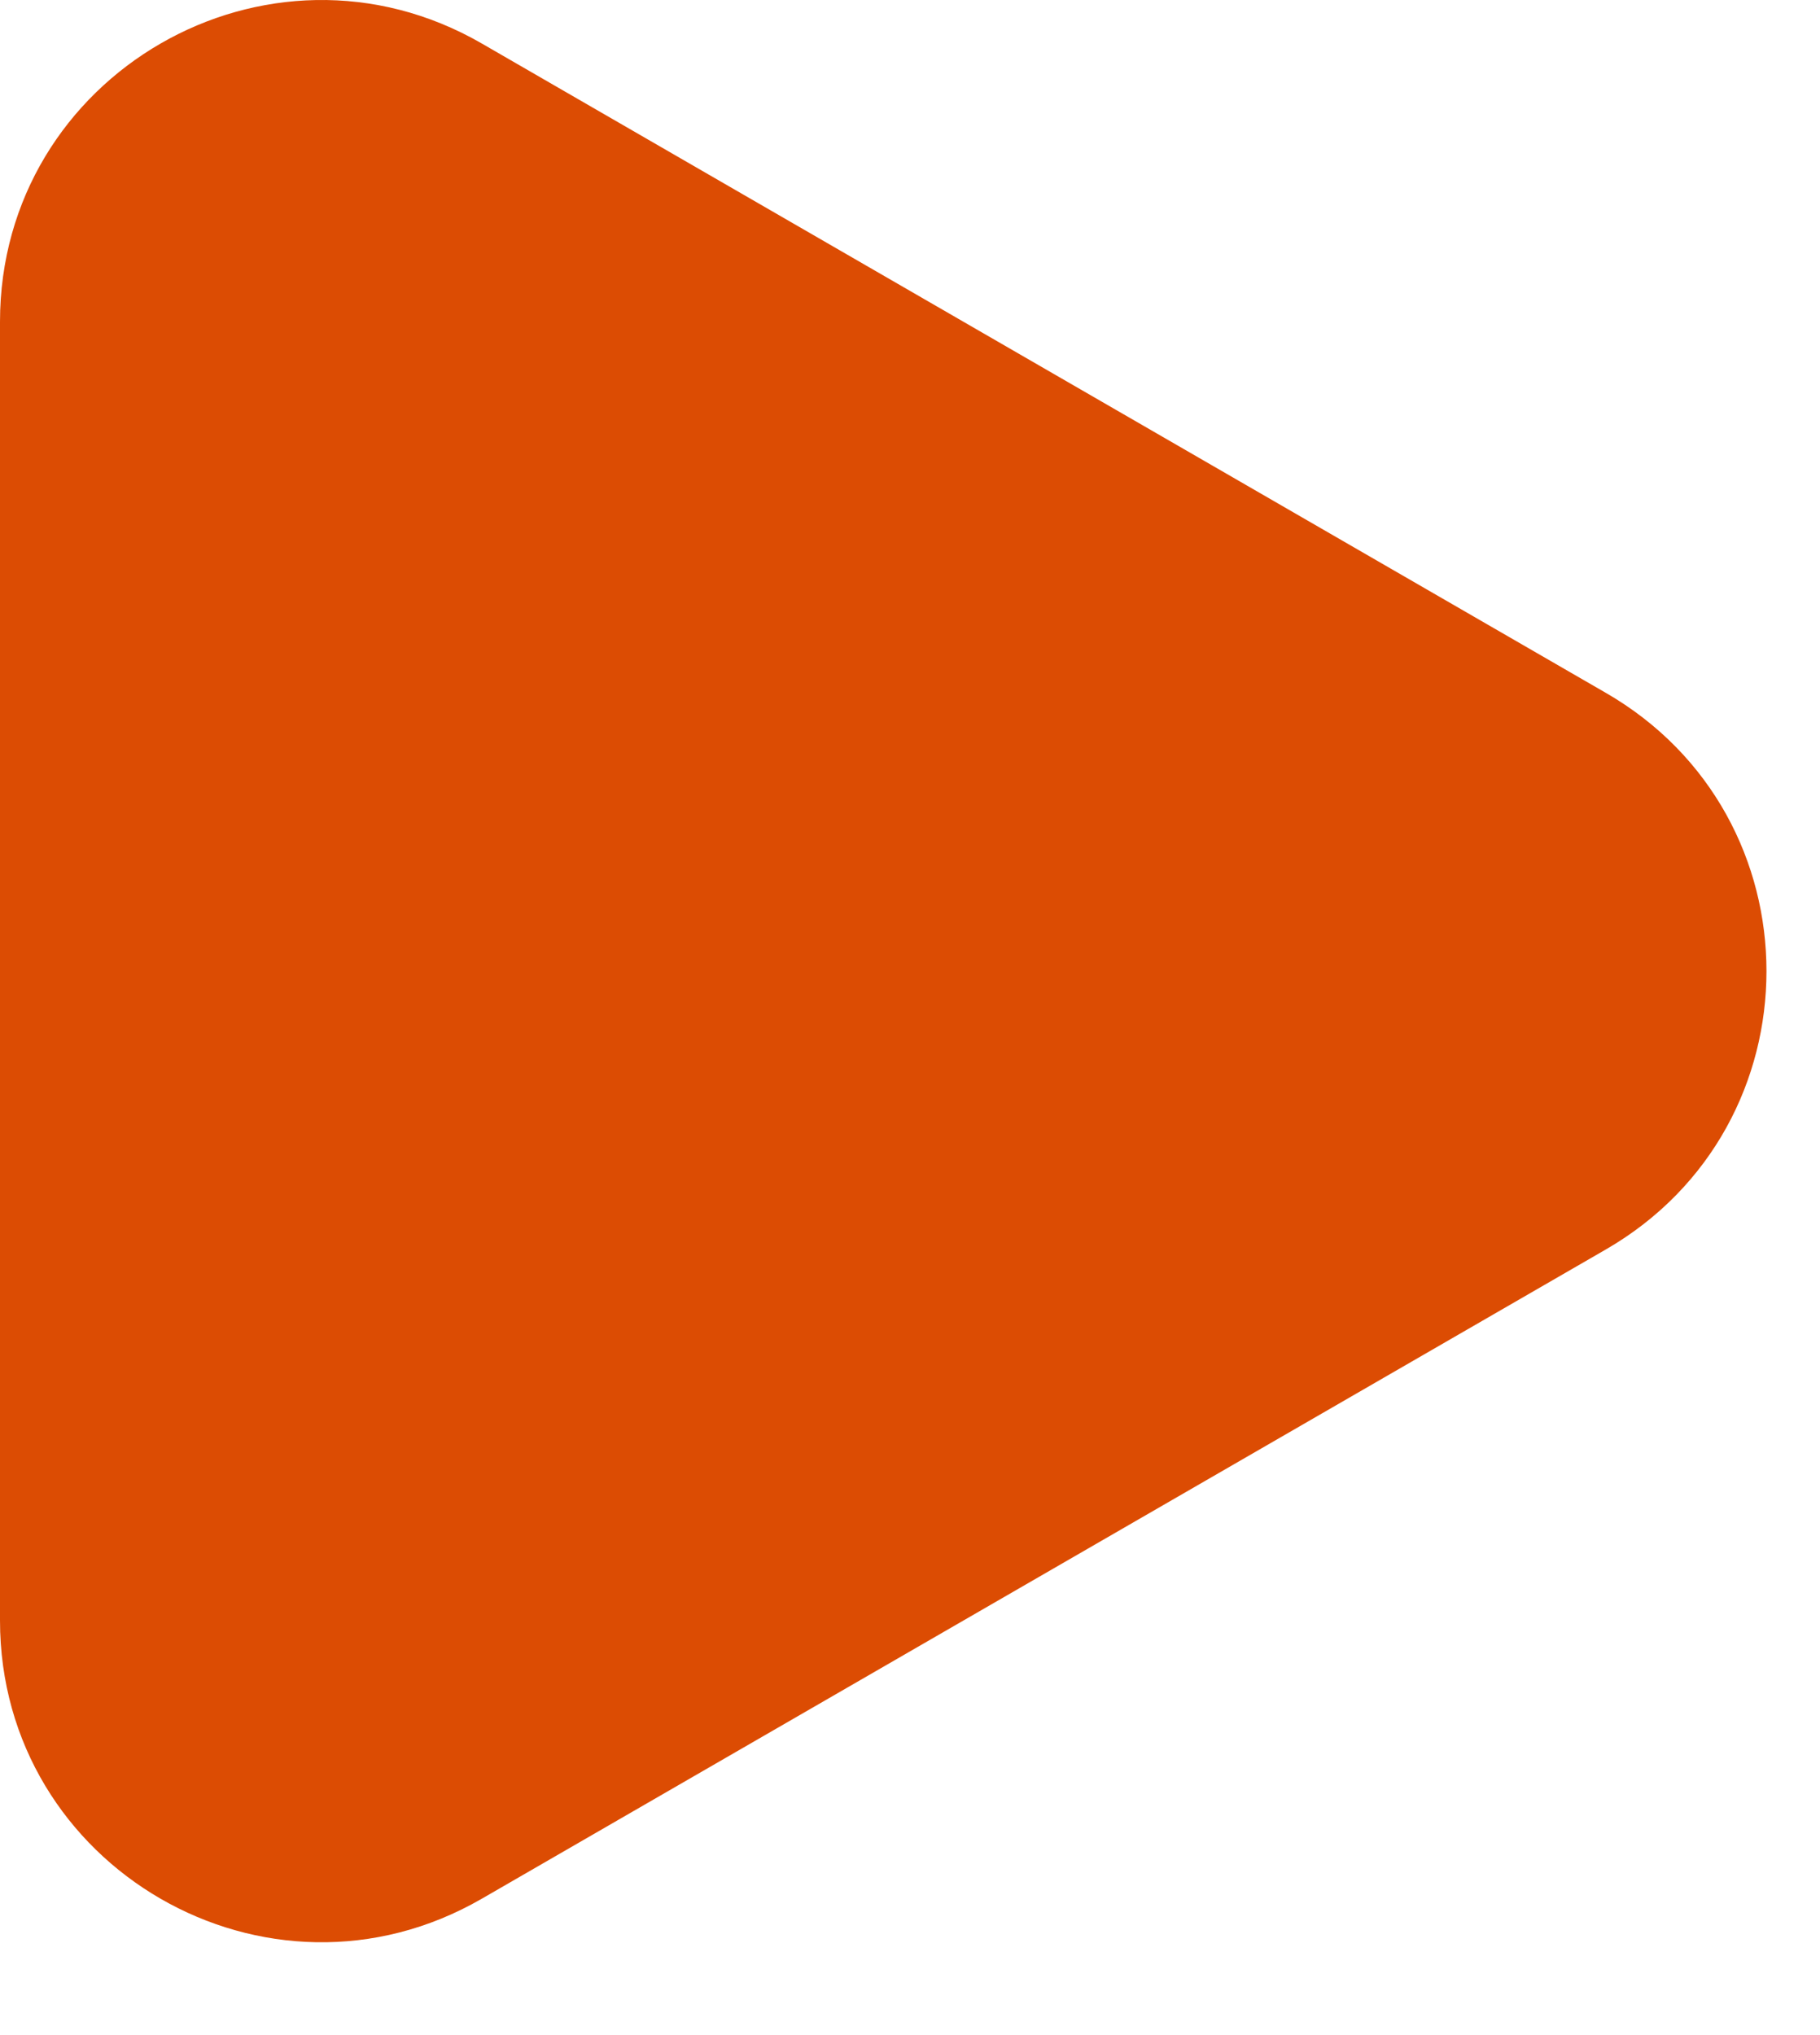 <svg width="17" height="19" viewBox="0 0 17 19" fill="none" xmlns="http://www.w3.org/2000/svg">
<path d="M15 6.469C17 7.623 17 10.51 15 11.665L4.5 17.727C2.5 18.882 9.73167e-07 17.438 1.07411e-06 15.129L1.60409e-06 3.004C1.70503e-06 0.695 2.5 -0.748 4.5 0.406L15 6.469Z" fill="#DC4C03"/>
</svg>
